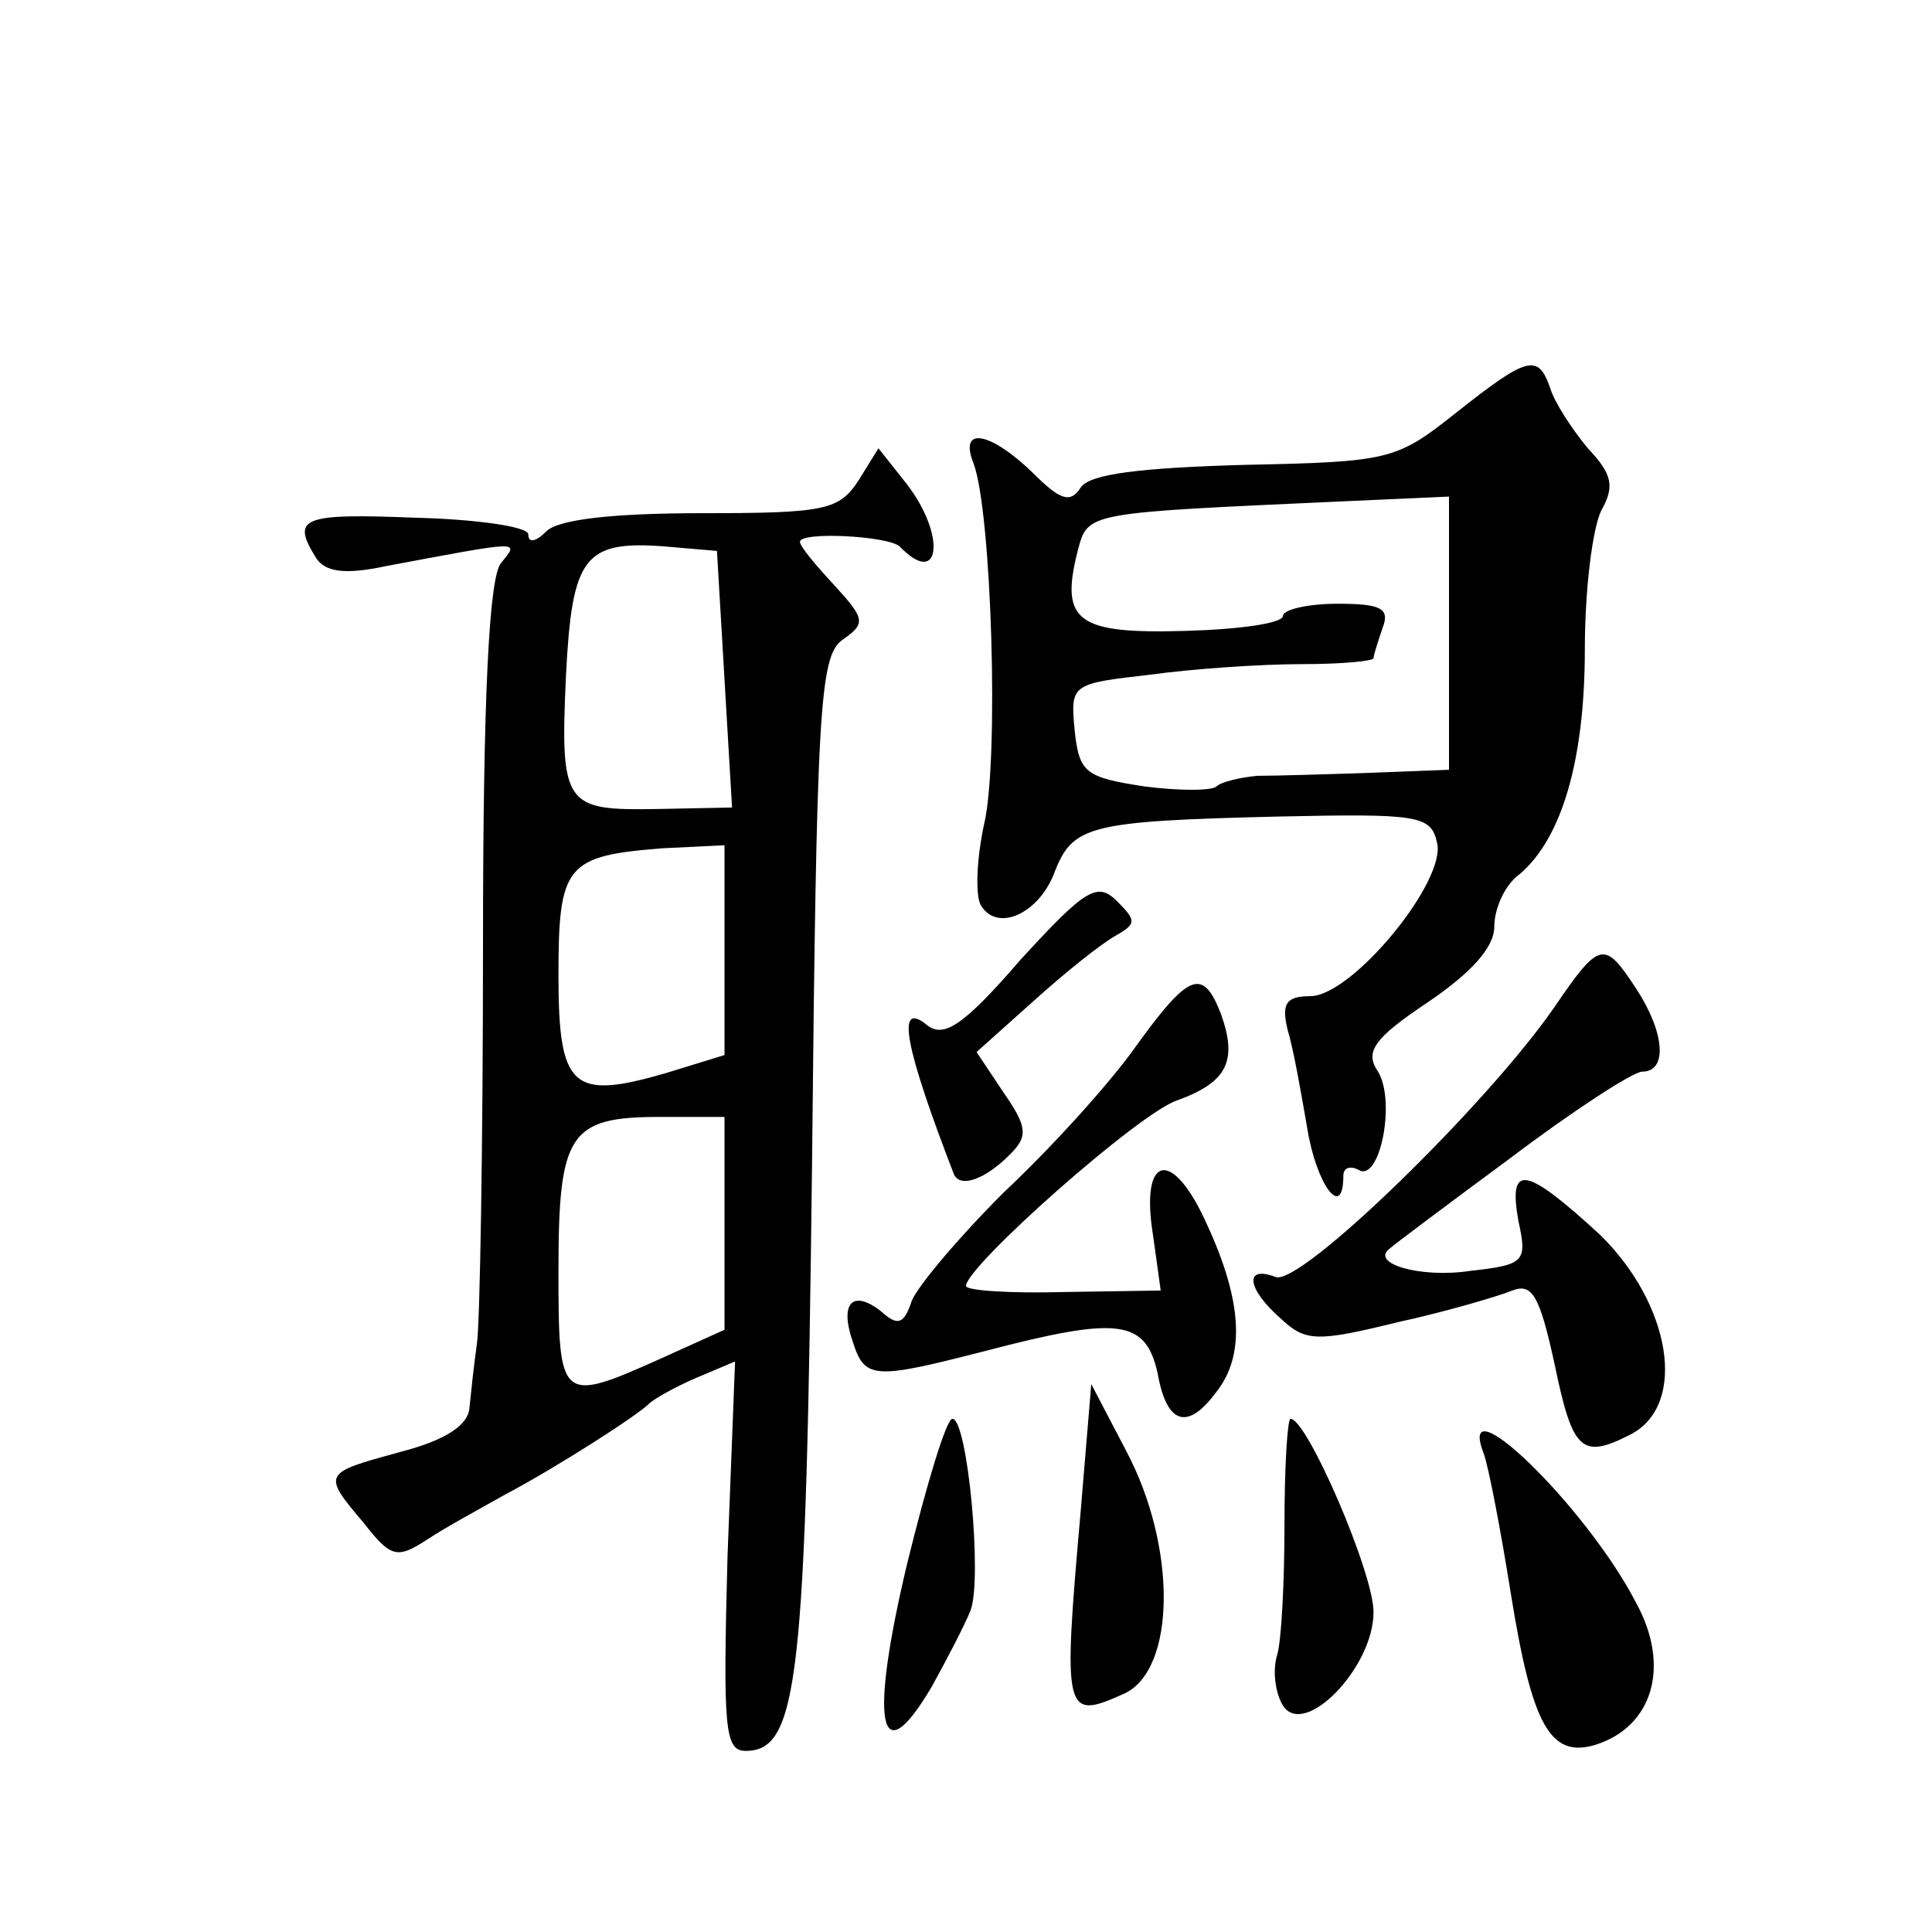 <?xml version="1.0" standalone="no"?>
<!DOCTYPE svg PUBLIC "-//W3C//DTD SVG 20010904//EN"
 "http://www.w3.org/TR/2001/REC-SVG-20010904/DTD/svg10.dtd">
<svg version="1.0" xmlns="http://www.w3.org/2000/svg"
 width="128pt" height="128pt" viewBox="0 0 128 128"
 preserveAspectRatio="xMidYMid meet">
<g transform="translate(0,128) scale(0.1,-0.1)"
fill="#0" stroke="none">
<path d="M964 1006 c-39 -31 -44 -32 -140 -34 -69 -2 -102 -6 -108 -15 -7 -11 -14
-8 -32 10 -28 27 -49 31 -39 6 12 -32 17 -197 7 -239 -5 -23 -6 -48 -2 -54 11 -18
39 -5 49 23 12 30 23 33 147 36 93 2 102 1 106 -17 7 -25 -56 -102 -84 -102 -16
0 -19 -5 -15 -22 4 -13 9 -42 13 -65 6 -38 24 -62 24 -32 0 5 4 7 10 4 14 -9 25
45 13 65 -9 13 -3 22 33 46 28 19 44 36 44 50 0 12 7 28 17 35 28 24 43 76 43 149
0 39 5 80 11 92 9 16 7 24 -9 41 -10 12 -22 30 -25 40 -8 23 -15 21 -63 -17z m-4
-146 l0 -90 -52 -2 c-29 -1 -63 -2 -75 -2 -11 -1 -24 -4 -27 -7 -3 -3 -25 -3 -48
0 -39 6 -43 9 -46 37 -3 31 -2 31 50 37 29 4 74 7 101 7 26 0 47 2 47 4 0 2 3 11
6 20 5 13 -1 16 -30 16 -20 0 -36 -4 -36 -8 0 -5 -29 -9 -65 -10 -71 -2 -83 6 -71
53 7 26 4 25 179 33 l67 3 0 -91z M569 962 c-13 -20 -22 -22 -104 -22 -58 0 -95
-4 -103 -12 -7 -7 -12 -8 -12 -2 0 5 -34 10 -75 11 -75 3 -82 0 -66 -26 6 -10 19
-12 47 -6 91 17 88 17 76 2 -8 -9 -12 -89 -12 -253 0 -131 -2 -250 -4 -264 -2 -14
-4 -33 -5 -43 -1 -11 -15 -21 -46 -29 -51 -14 -52 -14 -24 -47 18 -23 22 -24 42
-11 12 8 36 21 52 30 34 18 87 52 95 60 3 3 17 11 31 17 l26 11 -5 -129 c-3 -114
-2 -129 12 -129 35 0 40 47 44 389 3 301 5 336 20 347 16 11 15 14 -5 36 -13 14
-23 26 -23 29 0 7 58 4 66 -3 27 -28 31 7 5 41 l-19 24 -13 -21z m-89 -132 l5 -85
-50 -1 c-61 -1 -64 2 -60 89 4 78 12 89 65 85 l35 -3 5 -85z m0 -179 l0 -70 -39
-12 c-62 -18 -71 -10 -71 65 0 73 5 79 69 84 l41 2 0 -69z m0 -181 l0 -71 -42 -19
c-67 -30 -68 -29 -68 58 0 91 7 102 67 102 l43 0 0 -70z M676 644 c-38 -44 -51
-52 -62 -43 -21 17 -14 -16 18 -99 4 -9 20 -4 37 13 12 12 12 18 -4 41 l-18 27
38 34 c21 19 45 38 54 43 14 8 14 10 1 23 -13 13 -21 8 -64 -39z M1030 613 c-44
-64 -169 -186 -185 -179 -21 8 -19 -8 4 -28 16 -15 24 -15 77 -2 32 7 66 17 76
21 13 5 18 -3 28 -49 12 -58 18 -63 51 -46 37 20 26 86 -21 132 -49 45 -61 48 -54
9 6 -27 4 -29 -32 -33 -33 -5 -67 5 -53 15 2 2 38 29 80 60 41 31 81 57 87 57 17
0 15 26 -4 55 -21 32 -24 32 -54 -12z M752 586 c-17 -24 -56 -67 -87 -96 -30 -30
-57 -62 -61 -72 -5 -15 -9 -17 -20 -7 -19 15 -28 6 -19 -20 8 -25 14 -25 88 -6
88 23 106 21 114 -15 6 -34 20 -38 39 -12 19 24 17 60 -6 110 -23 52 -45 48 -36
-7 l5 -36 -64 -1 c-36 -1 -65 1 -65 4 0 13 115 115 140 123 33 12 40 26 29 57 -12
31 -21 28 -57 -22z M716 279 c-12 -136 -11 -139 29 -121 34 16 35 97 1 161 l-23
44 -7 -84z M601 244 c-25 -105 -19 -141 16 -82 10 18 22 41 26 51 8 21 -2 127 -12
127 -4 0 -17 -43 -30 -96z M851 270 c0 -38 -2 -78 -5 -87 -3 -10 -1 -25 4 -33 14
-22 60 25 60 62 0 26 -44 128 -55 128 -2 0 -4 -31 -4 -70z M983 317 c3 -8 11 -49
18 -93 14 -87 26 -109 56 -100 38 12 50 52 27 94 -33 64 -120 148 -101 99z"/>
</g>
</svg>
